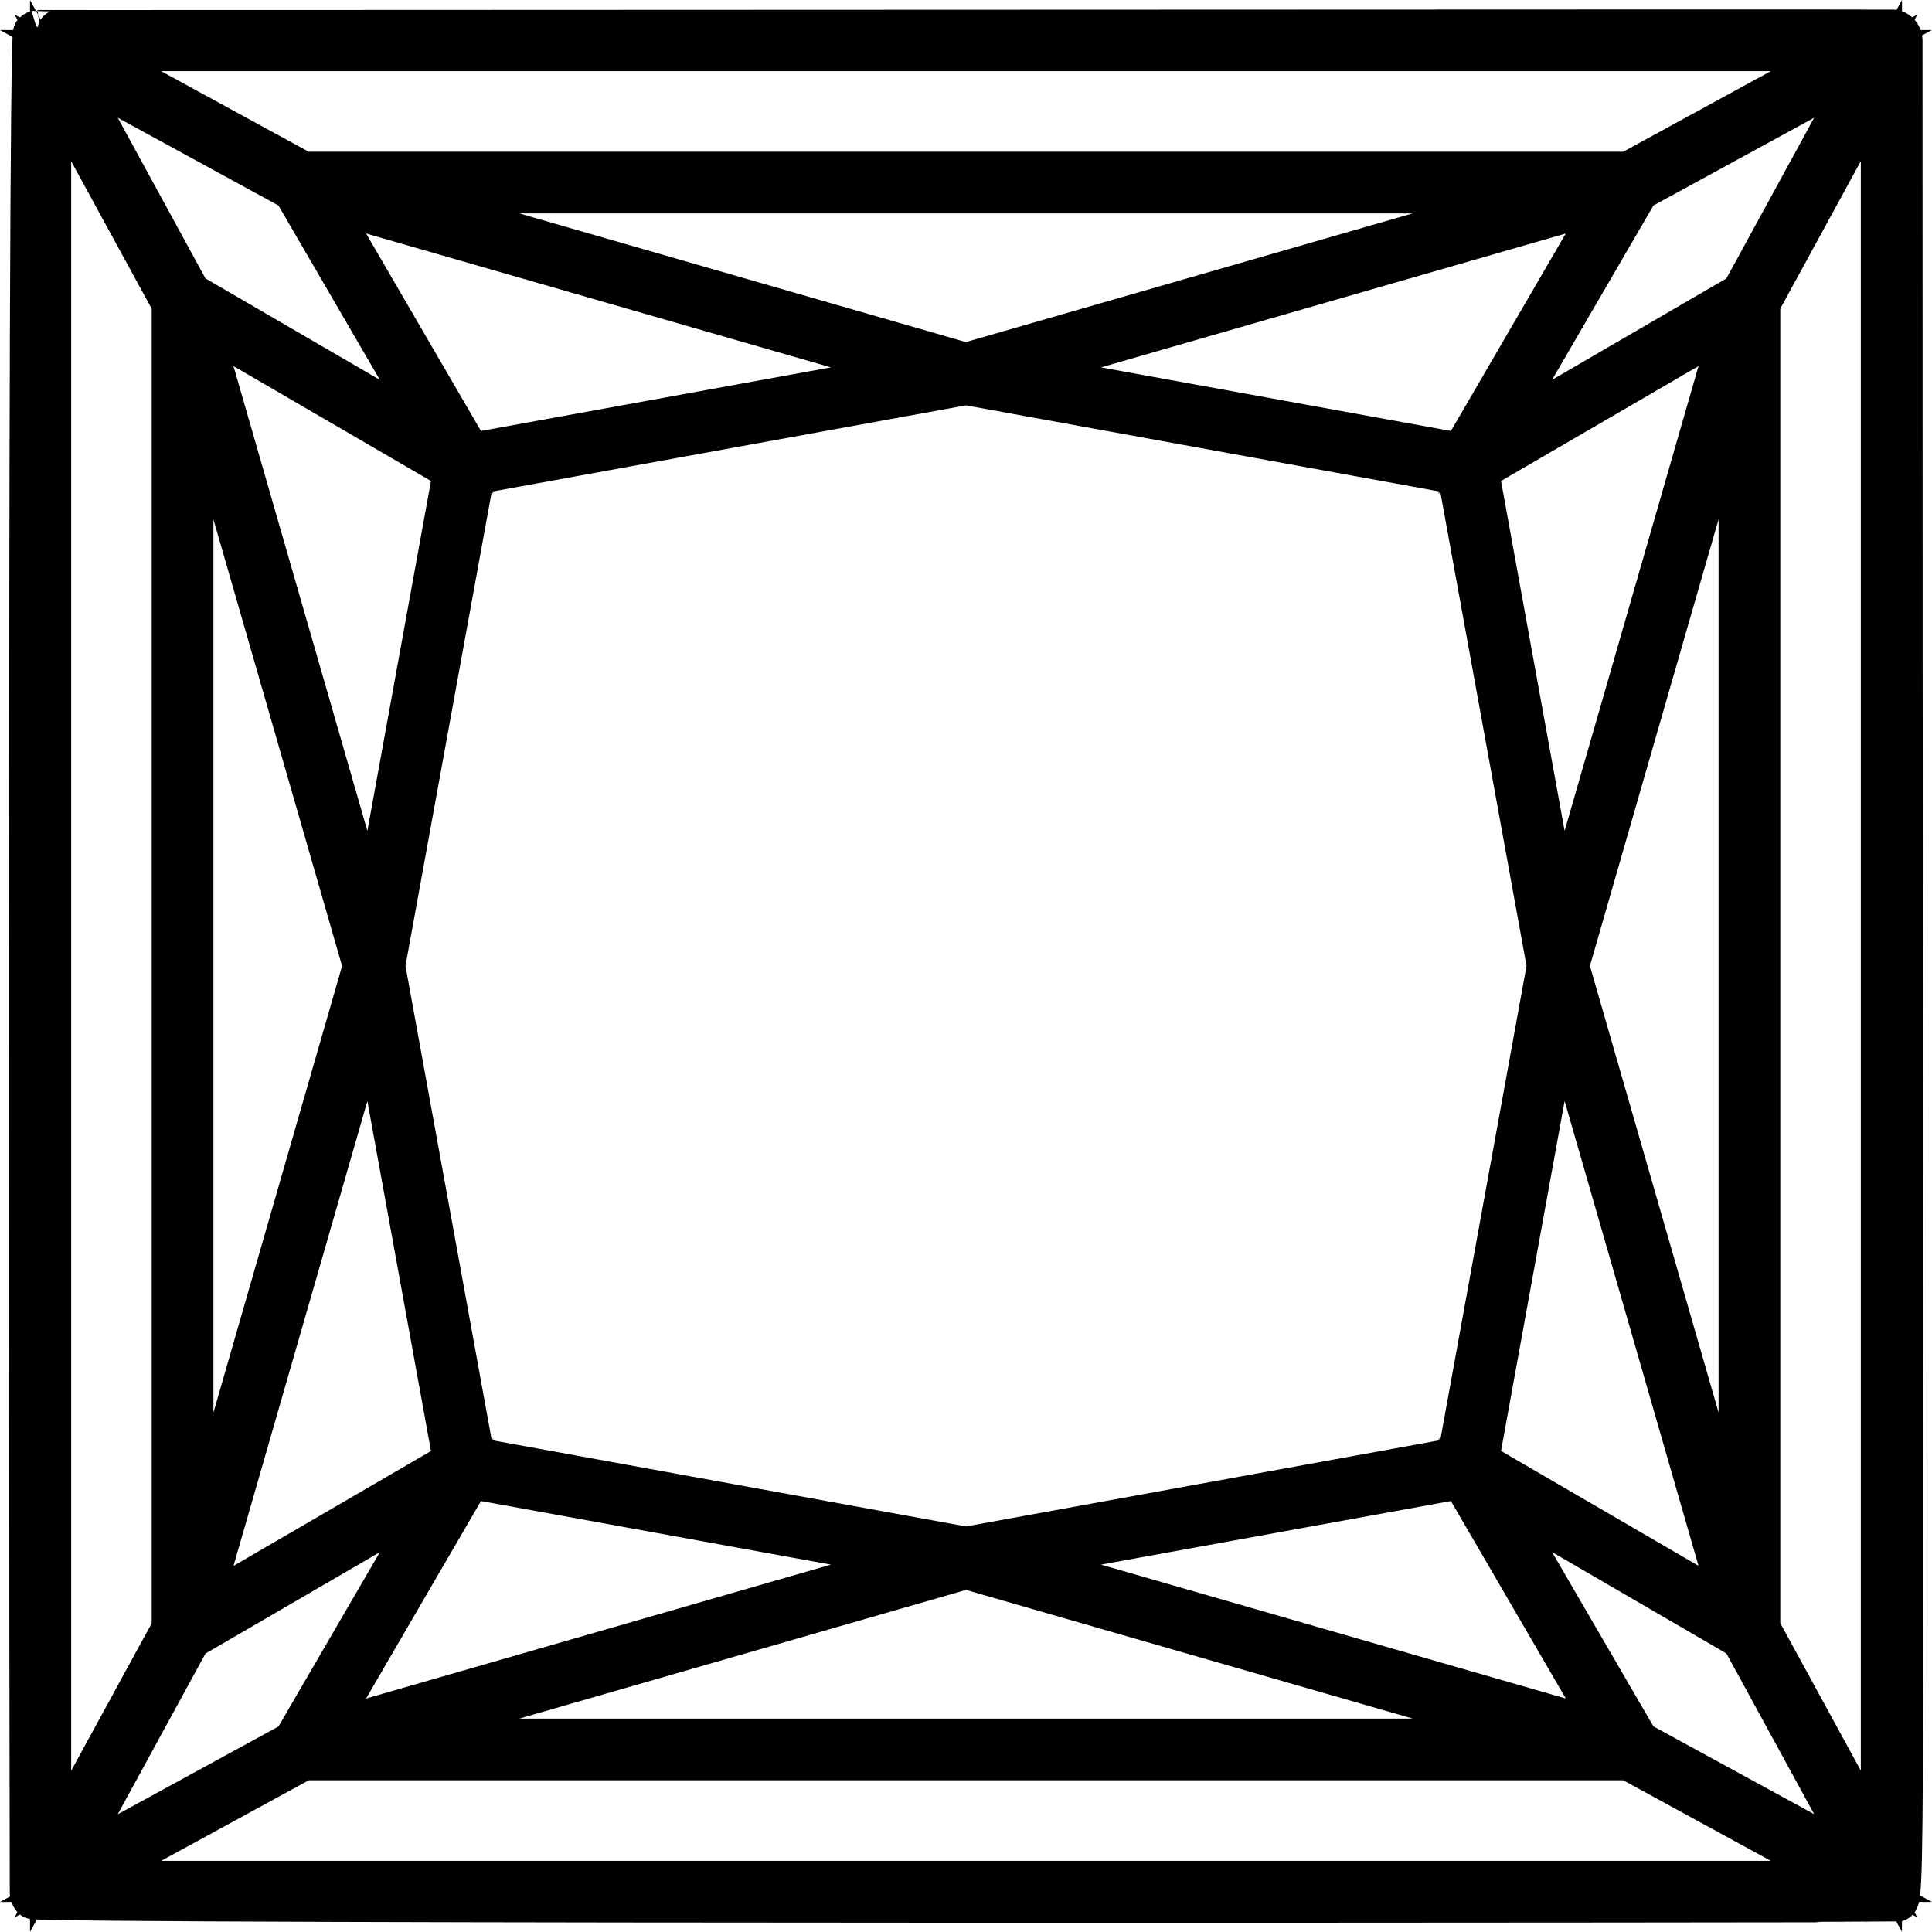 <?xml version="1.0" encoding="UTF-8"?>
<svg id="Layer_2" xmlns="http://www.w3.org/2000/svg" viewBox="0 0 187.84 187.84">
  <defs>
    <style>
      .cls-1 {
        fill: #1d1d1b;
        stroke: #000;
        stroke-miterlimit: 10;
        stroke-width: 4px;
      }
    </style>
  </defs>
  <g id="Layer_2-2" data-name="Layer_2">
    <path id="Princess" class="cls-1" d="M184.92,3.92s0-.04-.01-.07c0-.04-.02-.18-.02-.18-.04-.14-.18-.37-.26-.46-.02-.02-.04-.02-.05-.04-.22-.2-.42-.23-.59-.24-.61-.04-180.45.07-180.35.04-.16.05-.27.12-.37.21-.6.53-.34,180.71-.33,180.81,0,.04.02.18.02.18.03.1.11.28.22.41.47.53,180.91.33,181.03.3,1.1-.33.71,6.7.71-180.95ZM159.31,169.34l-13.94-23.97,23.97,13.94c2.99,5.48,8.88,16.26,12.06,22.09-5.85-3.2-16.64-9.08-22.09-12.06ZM143.72,142.09l7.96-43.8,16.76,58.18-24.72-14.38ZM151.68,89.54l-7.96-43.8,24.72-14.38-16.76,58.18ZM142.09,44.12l-43.8-7.96,58.18-16.76c-12.23,21.02-9.03,15.53-14.38,24.72ZM36.16,89.54L19.4,31.36l24.72,14.38-7.96,43.8ZM36.16,98.3l7.96,43.8-24.72,14.38,16.76-58.18ZM45.74,44.12l-14.38-24.72,58.18,16.76-43.8,7.96ZM18.75,36.33l16.59,57.59-16.59,57.59V36.33ZM93.92,150.44c-13.94-2.54-32.94-5.99-47.83-8.7l-8.7-47.83,8.7-47.83c14.89-2.71,33.88-6.16,47.83-8.7,13.94,2.54,32.94,5.99,47.83,8.7l8.7,47.83-8.7,47.83c-14.89,2.71-33.88,6.16-47.83,8.7ZM142.09,143.72c7.77,13.36,6.02,10.35,14.38,24.72l-58.18-16.76,43.8-7.96ZM169.09,151.5l-16.59-57.59,16.59-57.59v115.17ZM169.34,28.52l-23.97,13.94,13.94-23.97,22.09-12.06c-3.2,5.85-9.09,16.64-12.06,22.09ZM16.75,29.5v128.83l-11.83,21.67V7.84l11.83,21.67ZM31.36,168.44l14.38-24.72,43.8,7.96c-28.13,8.1-41.71,12.01-58.18,16.76ZM171.09,158.33V29.5l11.83-21.67v172.16l-11.83-21.67ZM93.92,35.34c-10.61-3.06-40.86-11.77-57.59-16.59h115.17l-57.59,16.59ZM28.52,18.49c5.38,9.24,11.42,19.63,13.94,23.97l-23.97-13.94c-2.99-5.48-8.88-16.26-12.06-22.09,7.58,4.14,14.35,7.84,22.09,12.06ZM6.43,181.41c3.2-5.85,9.08-16.64,12.06-22.09l23.97-13.94c-4.09,7.03-7.72,13.27-13.94,23.97-4.39,2.4-16.91,9.23-22.09,12.06ZM93.92,152.5c12.21,3.52,43.92,12.65,57.59,16.59H36.33c21.67-6.24,36.43-10.49,57.59-16.59ZM180,4.92c-7.58,4.14-14.09,7.69-21.67,11.83H29.5c-9.91-5.41-5.1-2.79-21.67-11.83h172.16ZM29.5,171.09h128.83l21.67,11.83H7.84c13.22-7.22,13.92-7.6,21.67-11.83Z"/>
  </g>
</svg>